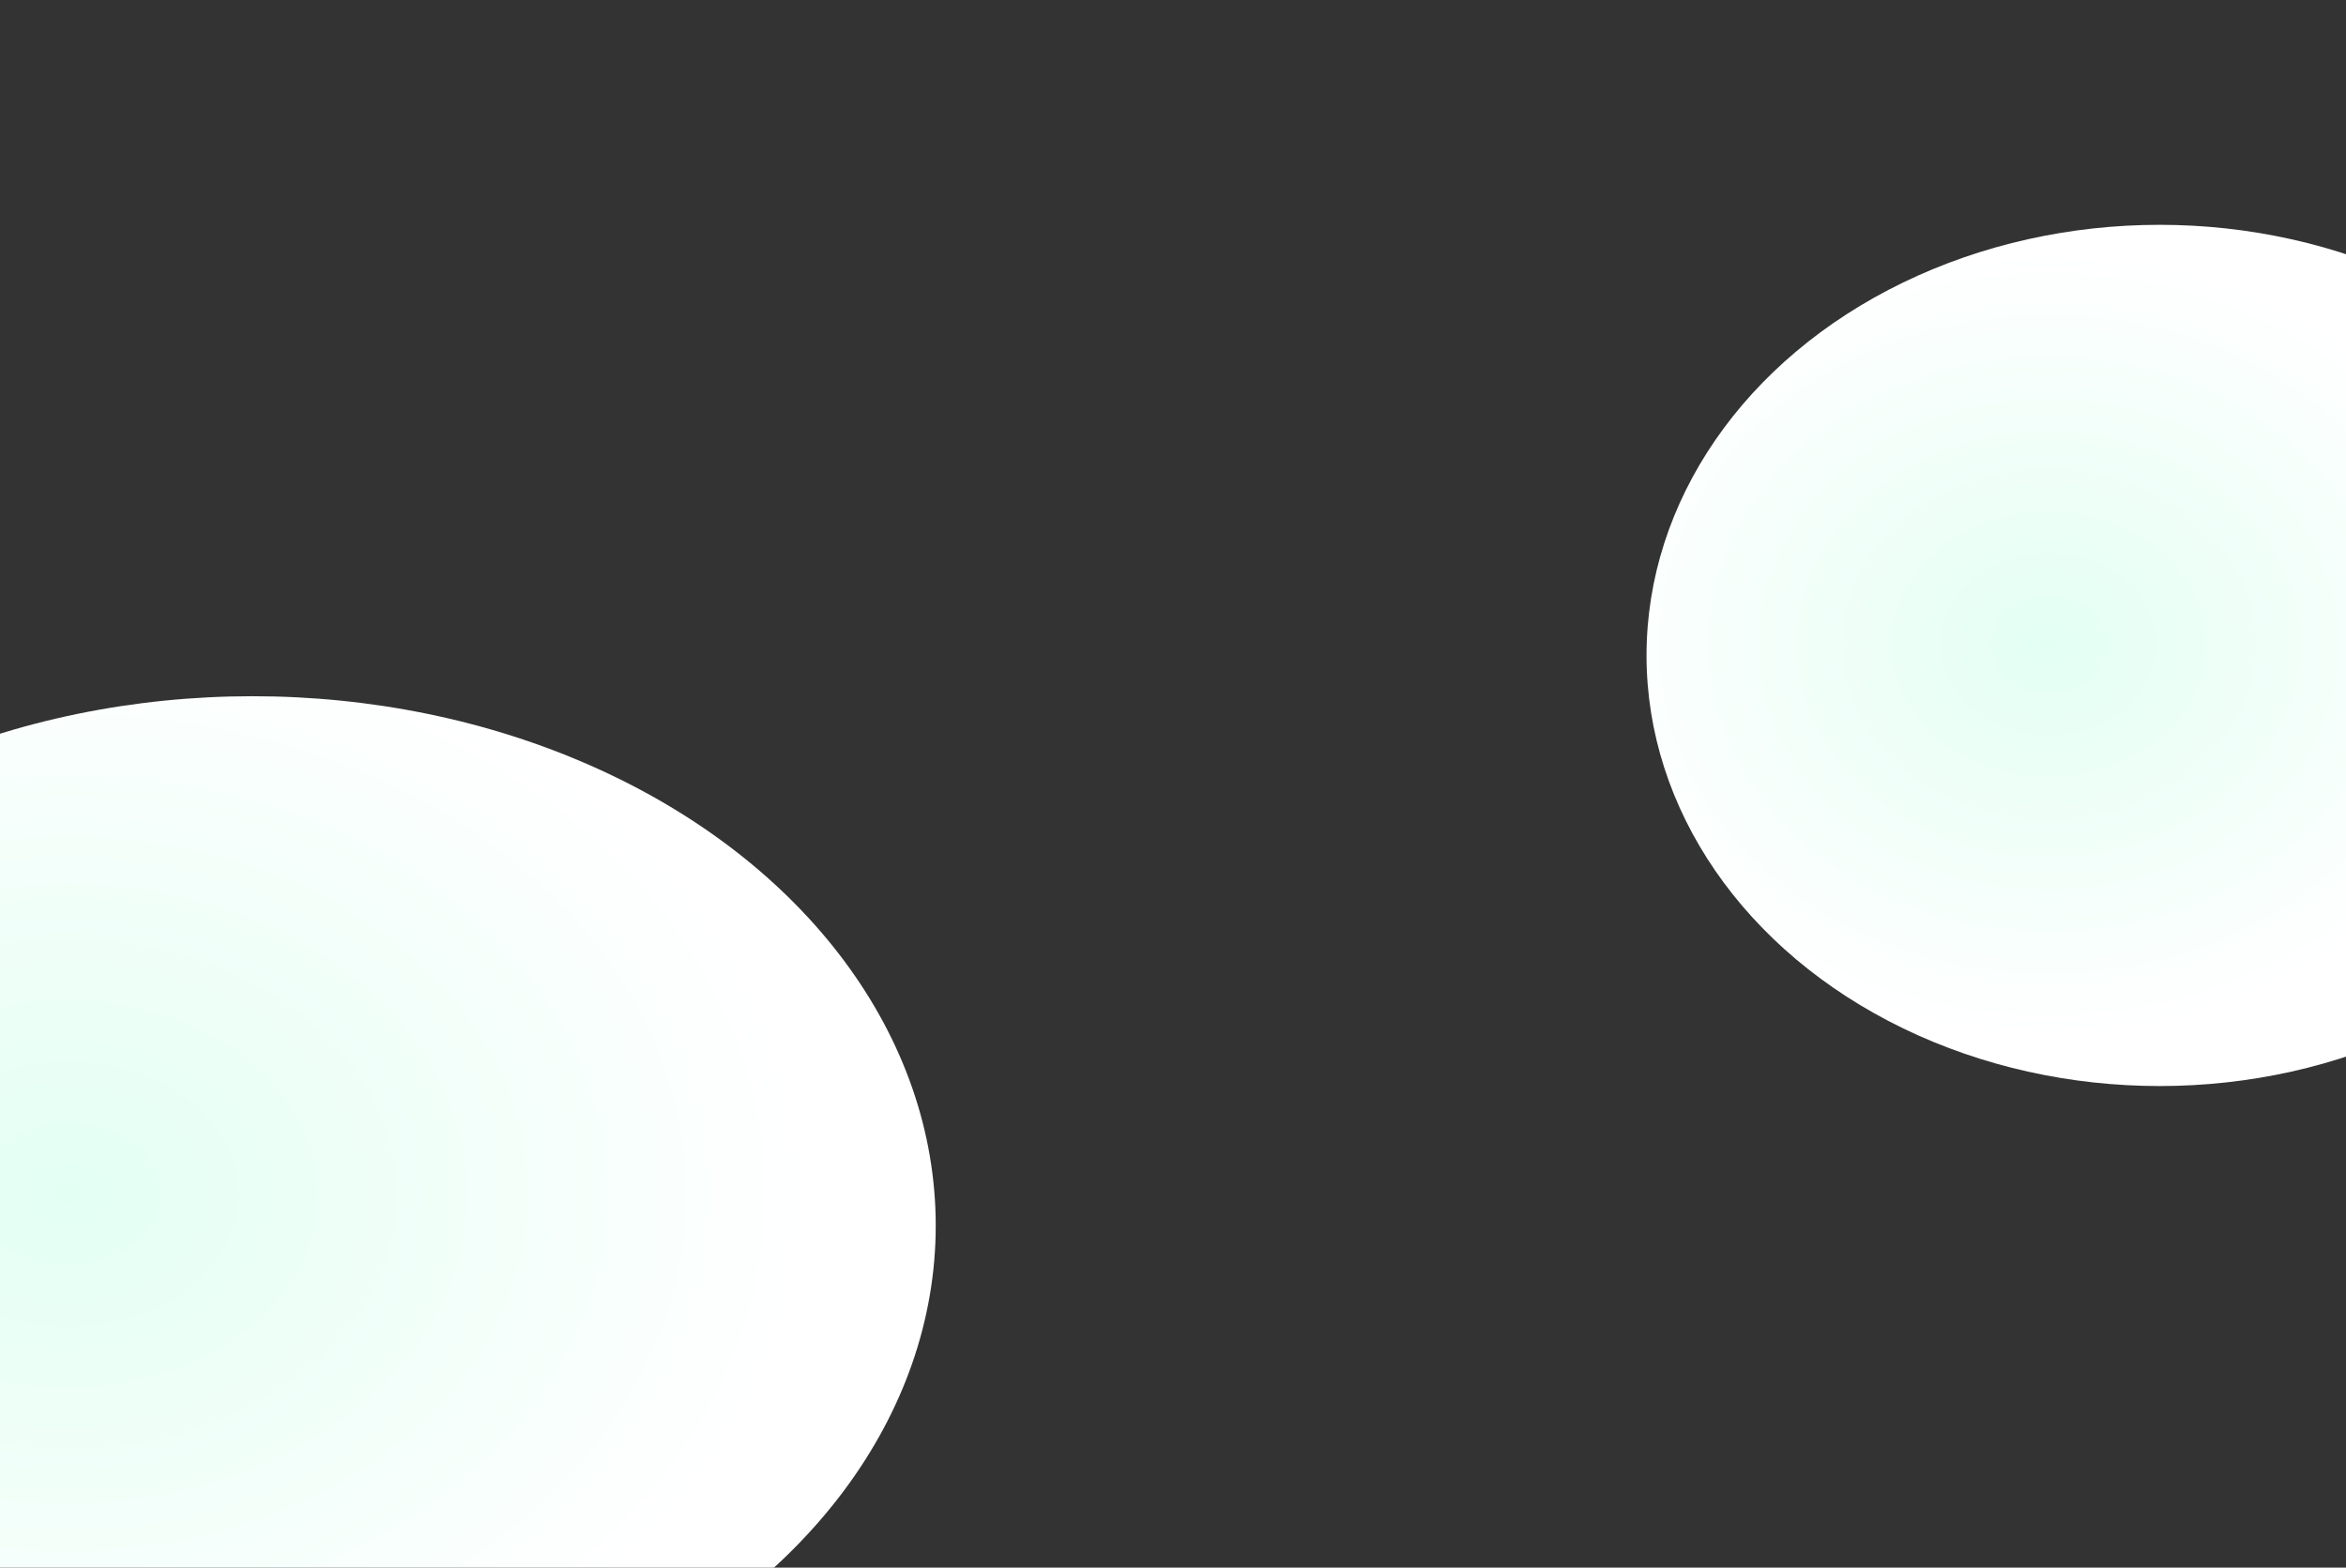 <svg xmlns="http://www.w3.org/2000/svg" xmlns:xlink="http://www.w3.org/1999/xlink" width="1920" height="1283" viewBox="0 0 1920 1283">
  <rect x="0" y="0" width="1920" height="1283" fill="#333333" stroke="none"/>
  <defs>
    <clipPath id="clip-path">
      <rect id="矩形" width="1920" height="1283" transform="translate(1920 15849) rotate(180)" fill="#fff"/>
    </clipPath>
    <radialGradient id="radial-gradient" cx="0.365" cy="0.47" r="0.539" gradientUnits="objectBoundingBox">
      <stop offset="0" stop-color="#e3fff3"/>
      <stop offset="1" stop-color="#fff"/>
    </radialGradient>
    <radialGradient id="radial-gradient-2" cx="0.392" cy="0.487" r="0.453" xlink:href="#radial-gradient"/>
  </defs>
  <g id="蒙版组_3210" data-name="蒙版组 3210" transform="translate(0 -14566)" clip-path="url(#clip-path)">
    <ellipse id="椭圆形" cx="559.117" cy="433.276" rx="559.117" ry="433.276" transform="translate(-352.418 15135.819)" fill="url(#radial-gradient)"/>
    <ellipse id="椭圆形备份" cx="419.956" cy="352.437" rx="419.956" ry="352.437" transform="translate(1347.544 14750)" fill="url(#radial-gradient-2)"/>
  </g>
</svg>